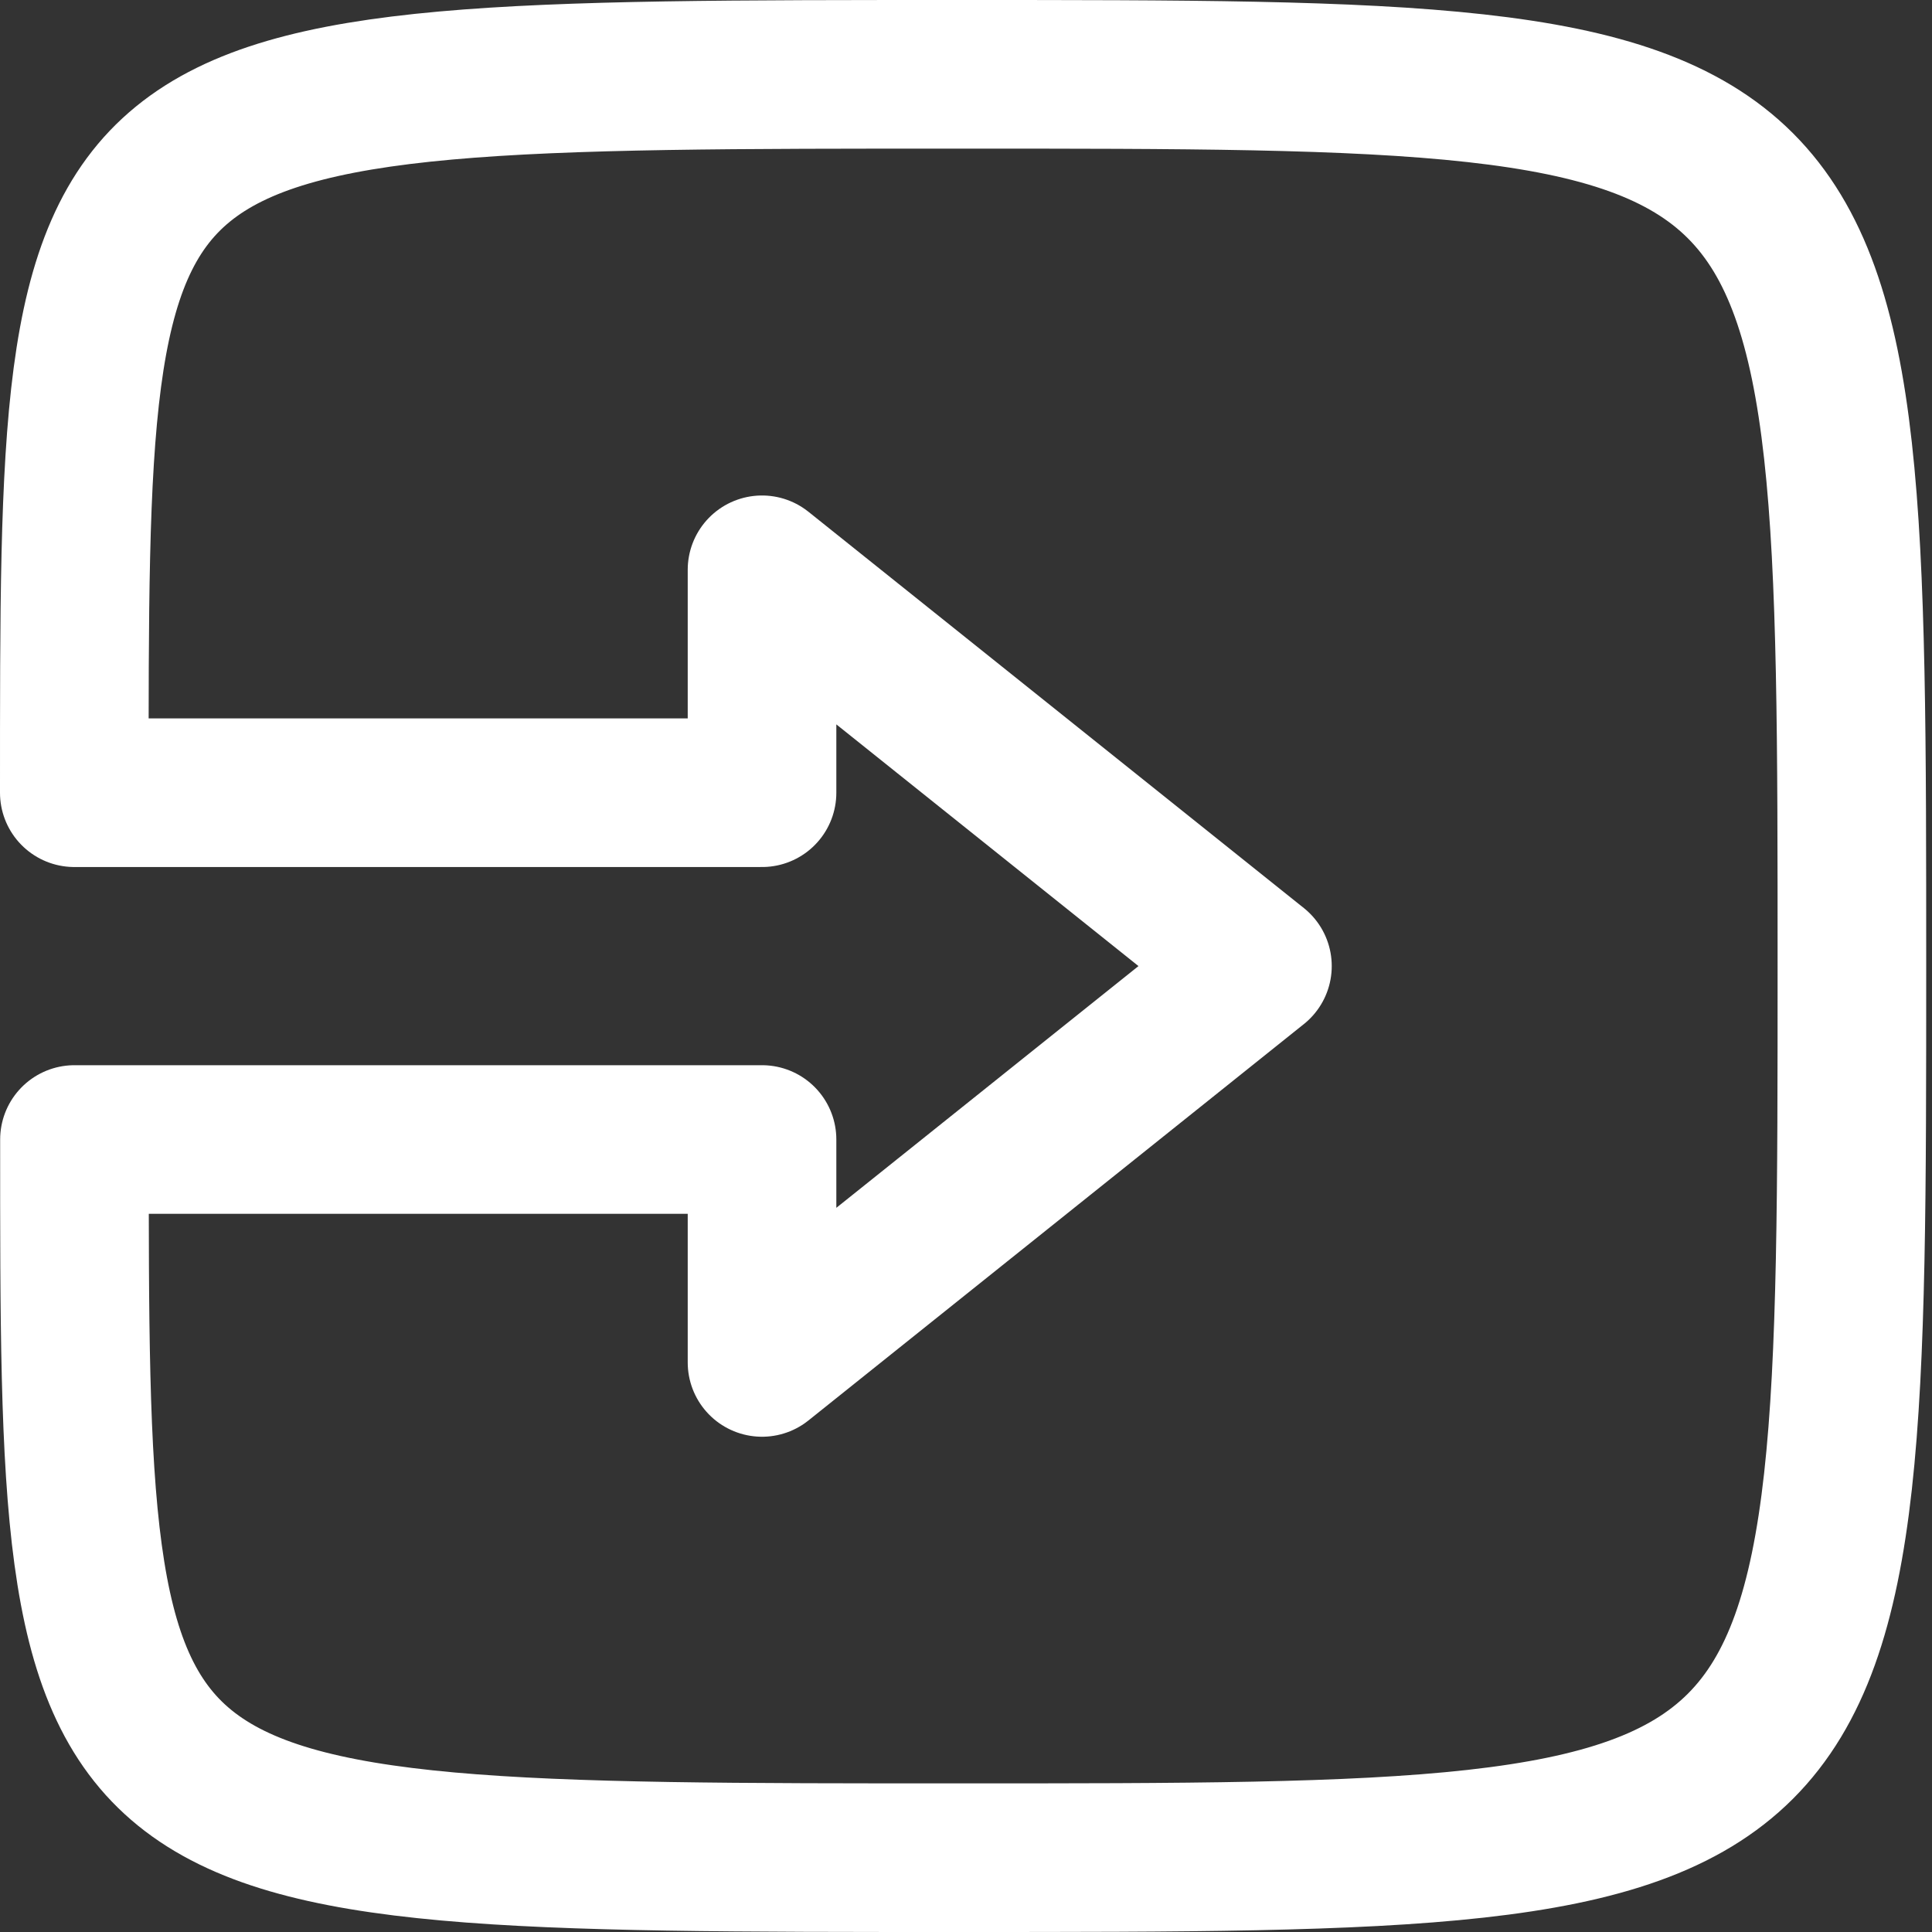 <svg width="26" height="26" viewBox="0 0 26 26" fill="none" xmlns="http://www.w3.org/2000/svg">
<rect x="0" y="0" width="26" height="26" fill="#333333" stroke="none"/>
<path d="M12.922 1C0.922 1 1.001 1 1 10.668H10.255V7.668L16.922 13.001L10.255 18.335V15.335H1.002C1 25 0.991 25 12.922 25C24.922 25 24.922 25 24.922 13C24.922 1 24.922 1 12.922 1Z" stroke="#FFFFFF" stroke-width="2" stroke-linejoin="round"/>
</svg>
